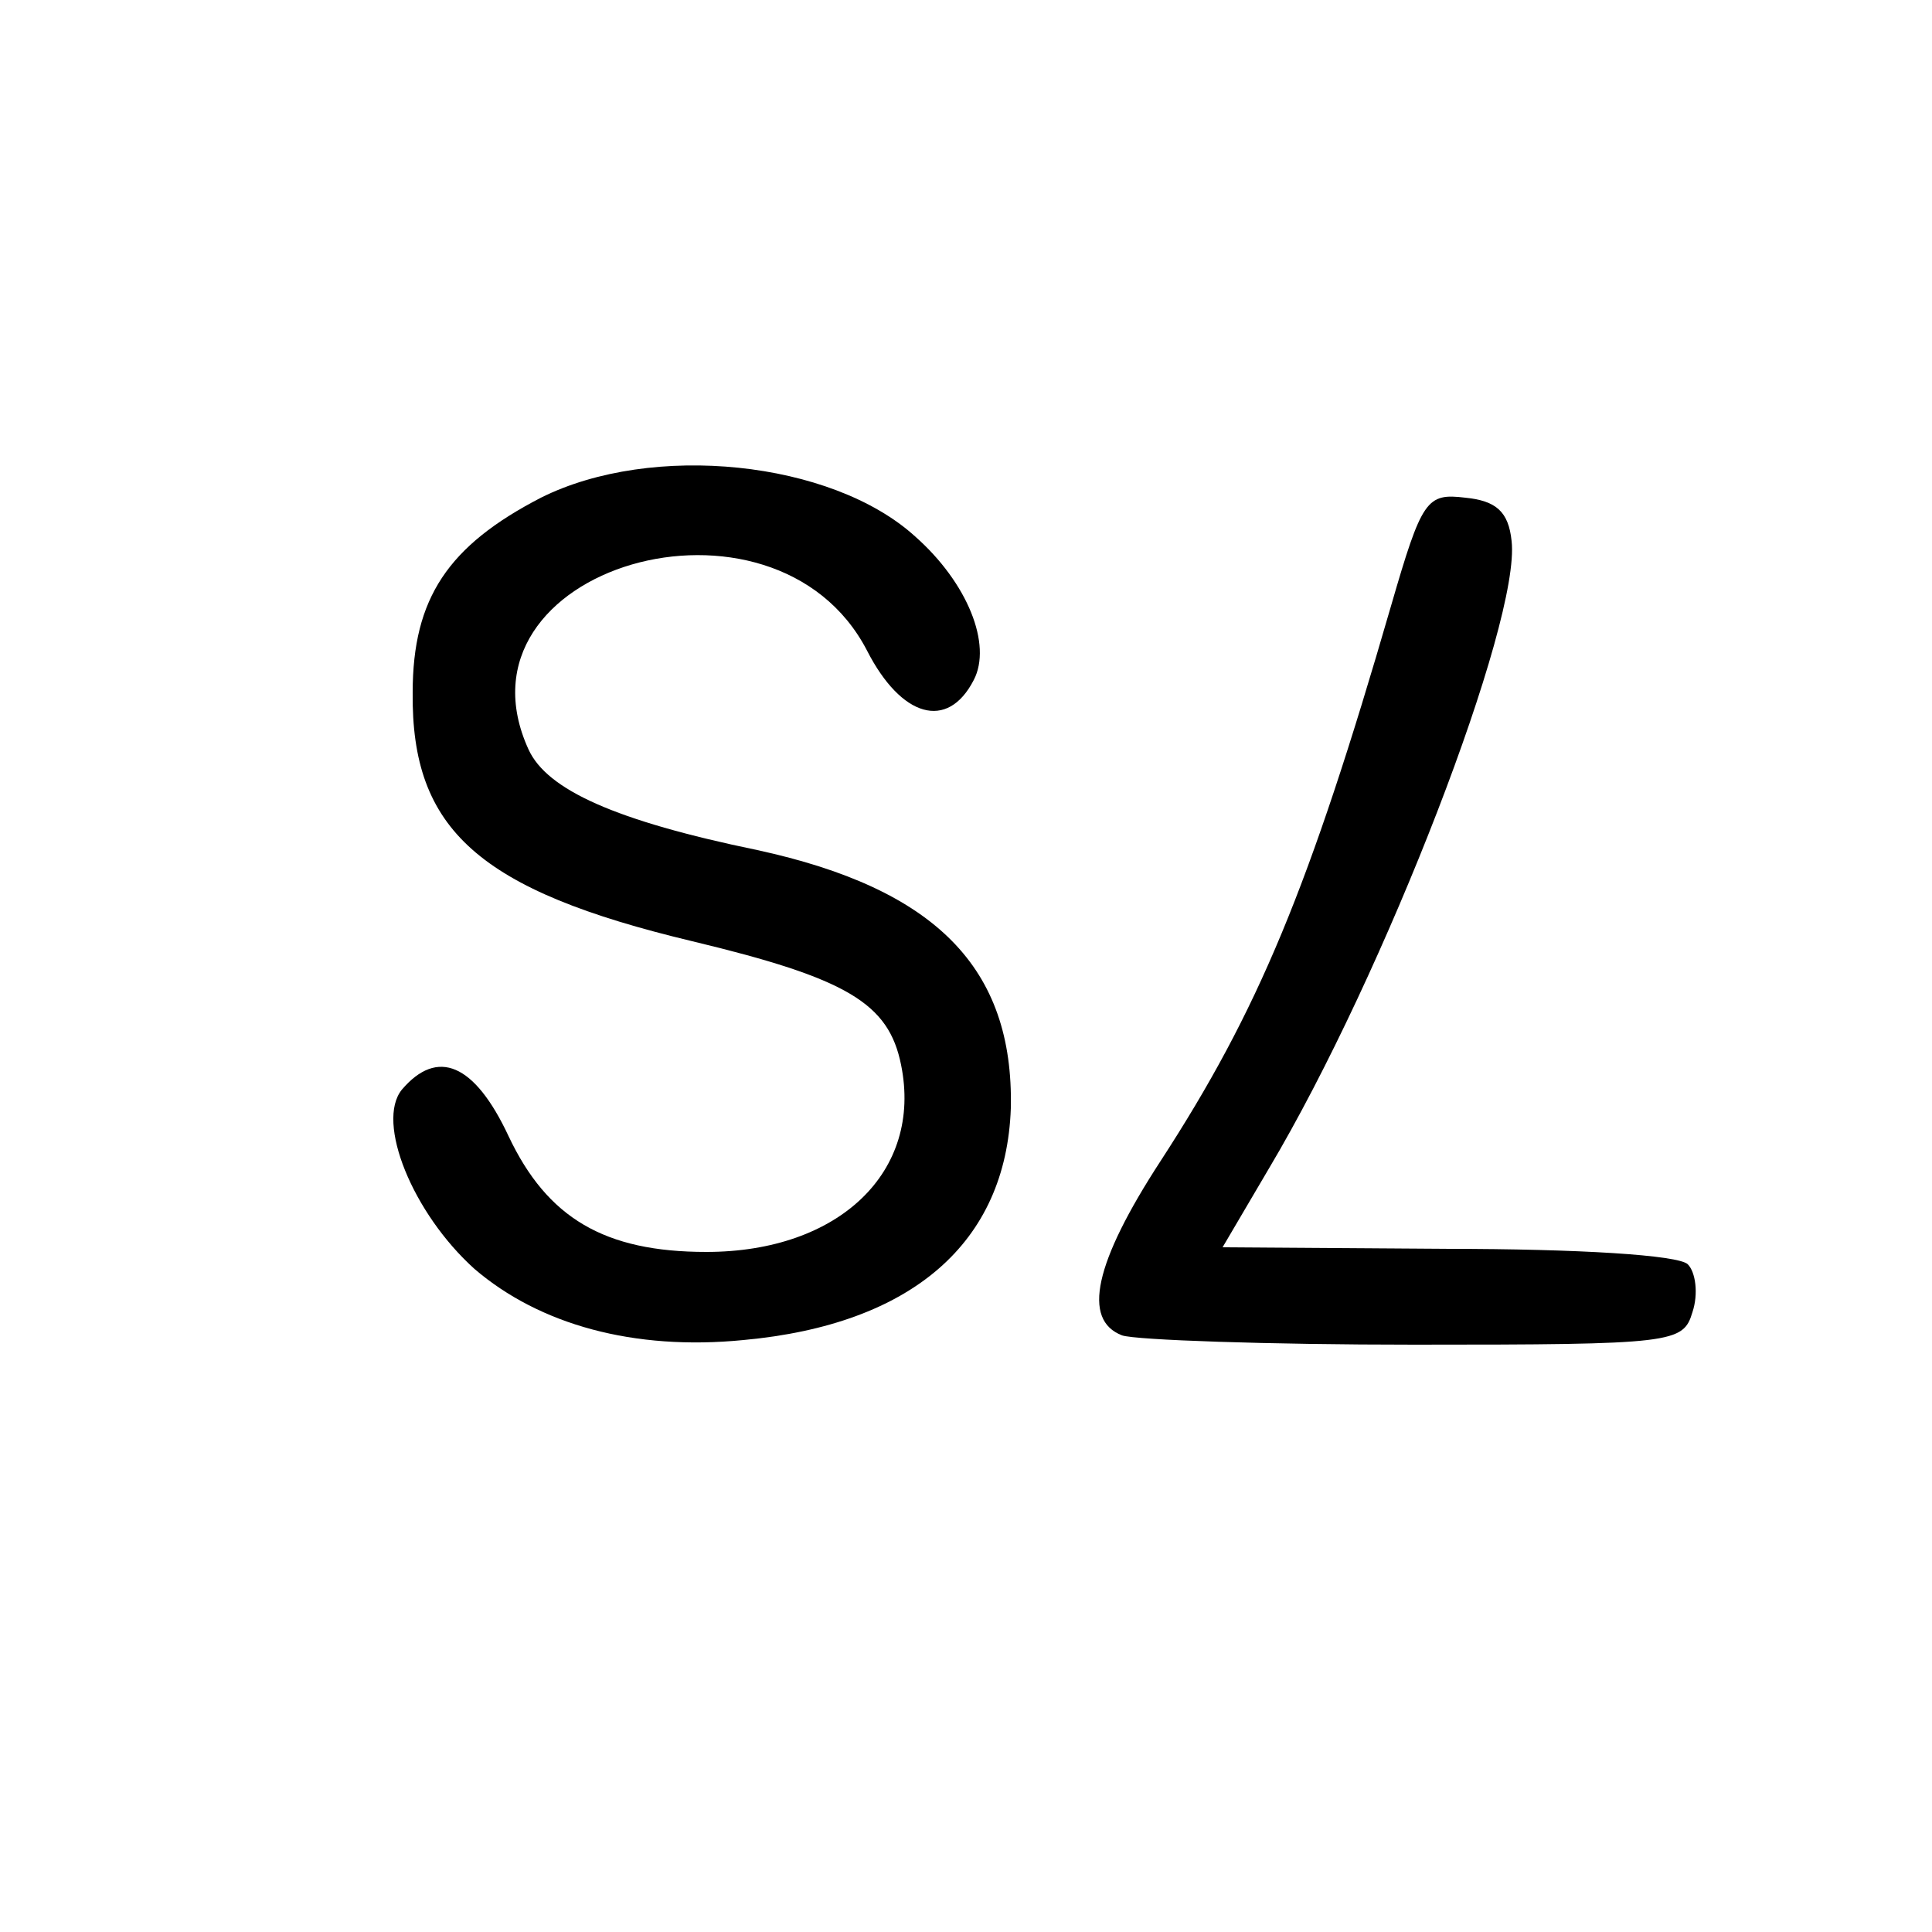 <?xml version="1.0" standalone="no"?>
<!DOCTYPE svg PUBLIC "-//W3C//DTD SVG 20010904//EN"
 "http://www.w3.org/TR/2001/REC-SVG-20010904/DTD/svg10.dtd">
<svg version="1.0" xmlns="http://www.w3.org/2000/svg"
 width="125pt" height="125pt" viewBox="0 0 125 125"
 preserveAspectRatio="xMidYMid meet">
<g transform="translate(0,125) scale(0.1,-0.1)"
fill="#000000" stroke="none">
<path d="M350 928 c-60 -31 -83 -65 -83 -126 -1 -89 43 -128 181 -161 100 -24
127 -40 135 -80 14 -69 -40 -121 -126 -121 -66 0 -103 22 -128 75 -22 47 -46
57 -69 30 -17 -21 7 -80 47 -116 42 -36 103 -53 174 -46 109 10 170 63 173
150 2 91 -49 142 -164 167 -92 19 -136 39 -148 65 -54 118 159 180 219 64 22
-43 52 -52 69 -19 12 23 -4 63 -38 93 -54 49 -170 61 -242 25z"/>
<path d="M900 858 c-53 -183 -86 -262 -149 -359 -43 -66 -51 -103 -25 -113 9
-3 94 -6 189 -6 168 0 174 1 180 21 4 12 2 26 -3 31 -6 6 -71 10 -156 10
l-145 1 30 51 c75 126 163 354 157 406 -2 19 -10 26 -30 28 -25 3 -28 -1 -48
-70z"/>
</g>
</svg>
